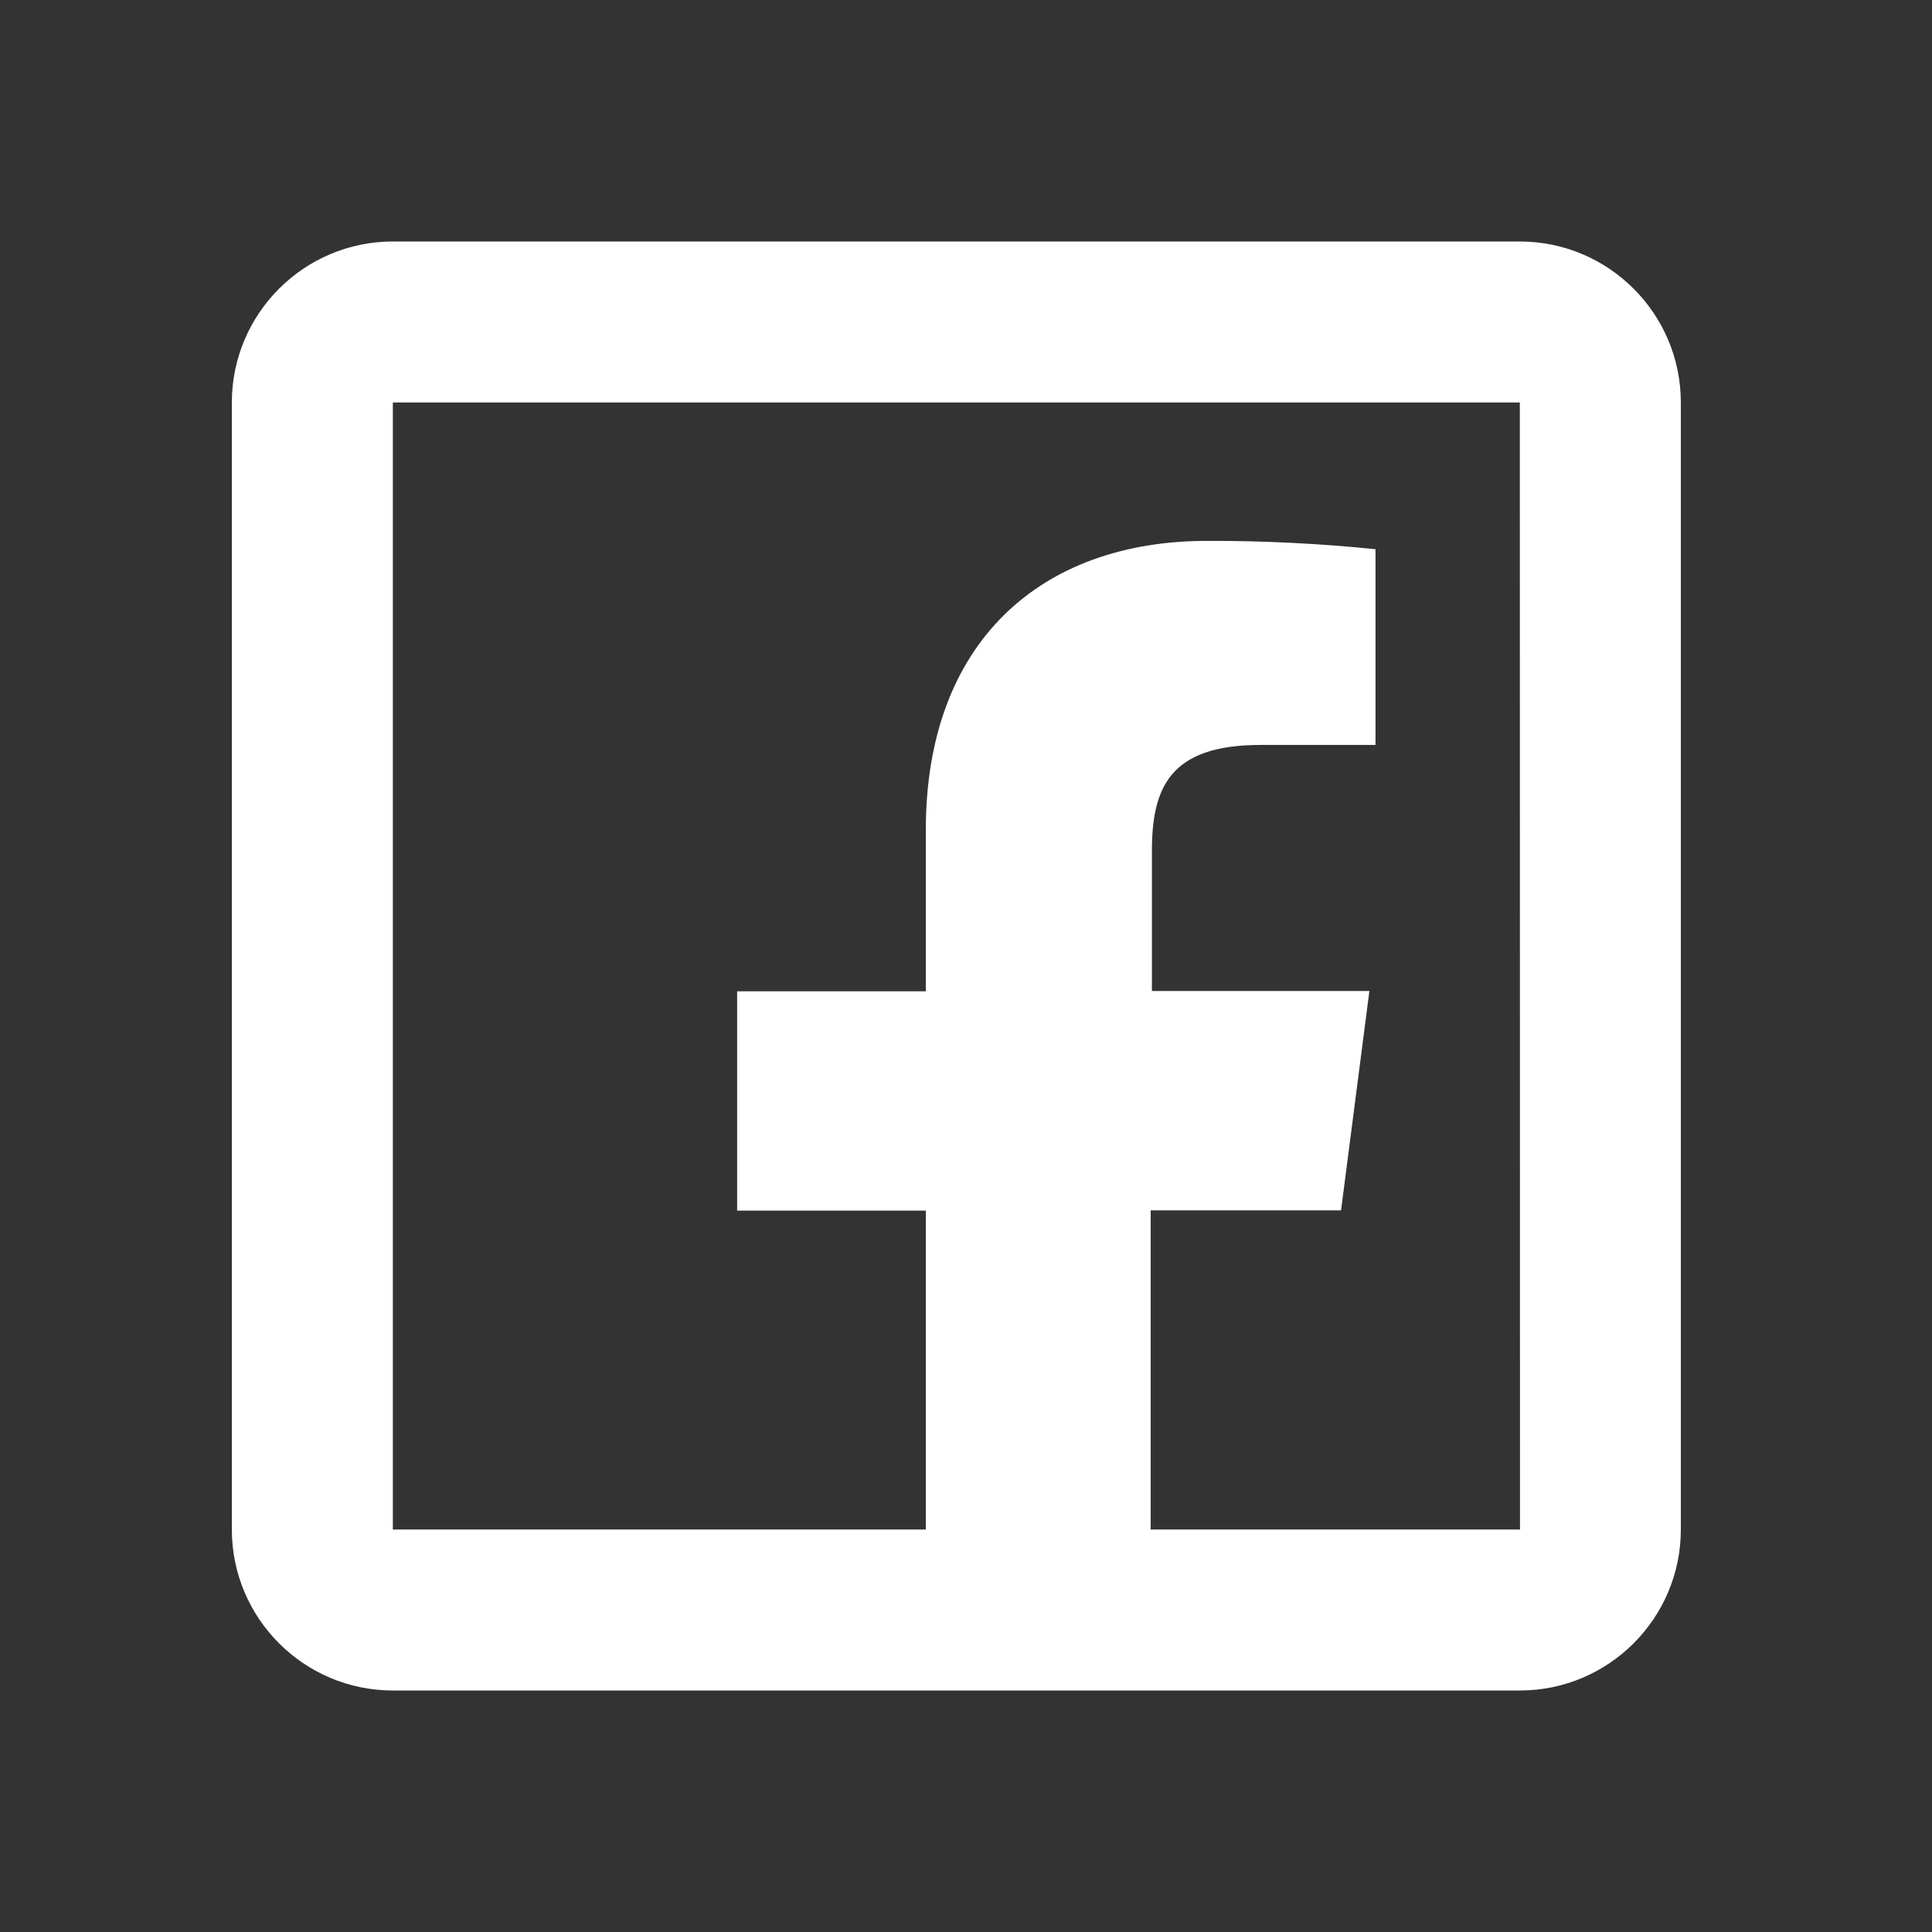 <svg width="48" height="48" viewBox="0 0 48 48" fill="none" xmlns="http://www.w3.org/2000/svg">
<rect x="0" y="0" width="48" height="48" fill="#333333" stroke="none"/>
<path d="M9.76 6C7.554 6 5.76 7.794 5.76 10V38C5.76 40.206 7.554 42 9.76 42H23.002H28.588H37.76C39.966 42 41.76 40.206 41.76 38V10C41.76 7.794 39.966 6 37.76 6H9.76ZM9.76 10H37.76L37.764 38H28.588V30.071H33.318L34.022 24.621H28.619V21.149C28.619 19.573 29.058 18.508 31.318 18.508H34.174V13.645C32.784 13.503 31.388 13.434 29.99 13.438C25.842 13.438 23.002 15.969 23.002 20.617V24.629H18.314V30.078H23.002V38H9.76V10Z" fill="white"/>
</svg>
